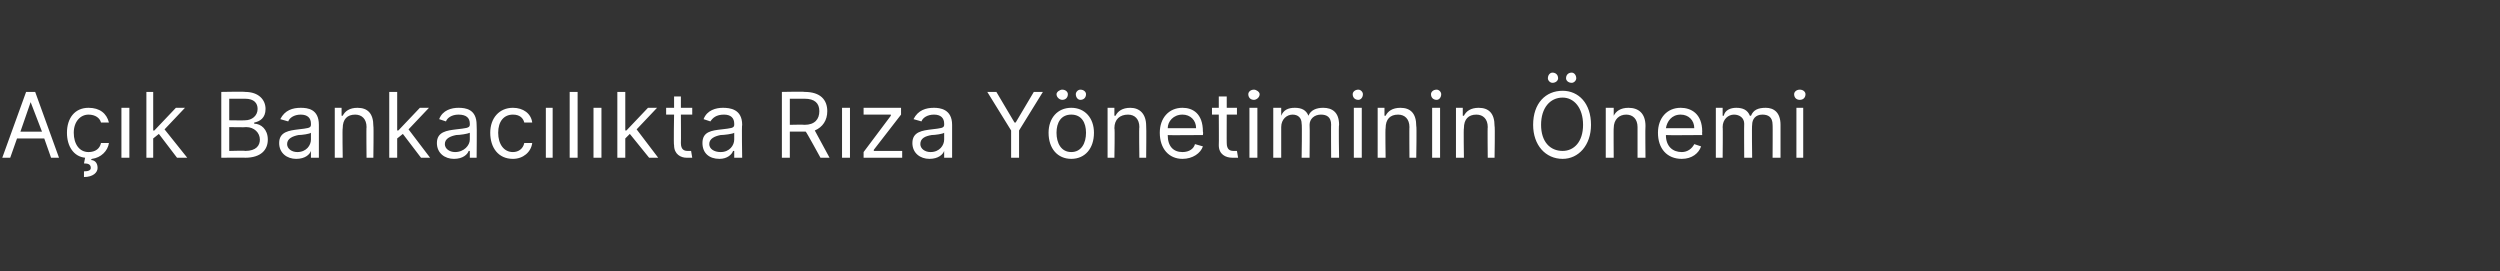 <?xml version="1.0" standalone="no"?><!DOCTYPE svg PUBLIC "-//W3C//DTD SVG 1.1//EN" "http://www.w3.org/Graphics/SVG/1.1/DTD/svg11.dtd"><svg xmlns="http://www.w3.org/2000/svg" version="1.1" width="220.3px" height="23.9px" viewBox="0 -1 220.3 23.9" style="top:-1px"><rect x="0" y="-1" width="220.3" height="23.9" fill="#333333" stroke="none"/><desc>A k Bankac l kta R za Y netiminin nemi</desc><defs/><g id="Polygon129931"><path d="m.2 12.9l2.1-5.8h.8l2.1 5.8h-.7l-.6-1.7H1.5l-.6 1.7h-.7zm3.5-2.3L2.7 8l-.9 2.6h1.9zM8 13.1c.3 0 .6.2.6.7c0 .4-.4.8-1.2.8v-.5c.4 0 .6-.1.6-.3c0-.3-.2-.4-.6-.4l.1-.5c-1-.1-1.6-1-1.6-2.2c0-1.3.7-2.2 1.9-2.2c1 0 1.6.5 1.8 1.3h-.7c-.1-.4-.5-.7-1.1-.7c-.7 0-1.3.6-1.3 1.6c0 1 .5 1.7 1.3 1.7c.6 0 1-.3 1.1-.8h.7c-.1.7-.7 1.3-1.5 1.4l-.1.1zm2.7-4.6h.7v4.4h-.7V8.5zm2.2-1.4h.6v3.4h.1l1.9-2h.8l-1.8 1.9l2 2.5h-.9L14 10.8l-.5.4v1.7h-.6V7.1zm6.6 0s2.08-.04 2.1 0c1.2 0 1.8.7 1.8 1.5c0 .8-.5 1.1-1 1.2v.1c.6 0 1.2.5 1.2 1.4c0 .9-.6 1.6-2 1.6c.05-.02-2.1 0-2.1 0V7.1zm2.1 5.2c1 0 1.3-.5 1.3-1c0-.6-.5-1.1-1.2-1.1c-.02.03-1.5 0-1.5 0v2.1s1.45-.04 1.4 0zm0-2.7c.6 0 1.1-.4 1.1-1c0-.5-.3-.9-1.1-.9h-1.4v1.9s1.36.02 1.4 0zm3 2c0-1 .9-1.1 1.7-1.2c.8-.1 1.1-.1 1.1-.4v-.1c0-.5-.3-.8-.9-.8c-.6 0-1 .3-1.1.6l-.7-.2c.4-.8 1.1-1 1.8-1c.6 0 1.6.1 1.6 1.5v2.9h-.7v-.6s0-.01 0 0c-.1.3-.5.7-1.3.7c-.8 0-1.5-.5-1.5-1.4zm2.8-.3v-.6c-.1.1-.8.2-1.1.2c-.5.1-1 .3-1 .8c0 .4.4.7.9.7c.8 0 1.2-.6 1.2-1.1zm2.8 1.6h-.7V8.5h.6v.7h.1c.2-.4.6-.7 1.3-.7c.9 0 1.4.5 1.4 1.6c.04.01 0 2.8 0 2.8h-.6s-.03-2.75 0-2.7c0-.7-.4-1.1-1-1.1c-.7 0-1.1.4-1.1 1.2c-.04-.04 0 2.6 0 2.6zm4.1-5.8h.7v3.4h.1l1.9-2h.8L36 10.4l1.9 2.5h-.8l-1.6-2.1l-.5.4v1.7h-.7V7.1zm4.2 4.5c0-1 .9-1.1 1.7-1.2c.8-.1 1.2-.1 1.2-.4v-.1c0-.5-.3-.8-1-.8c-.6 0-1 .3-1.1.6l-.6-.2c.3-.8 1.1-1 1.7-1c.6 0 1.6.1 1.6 1.5c.03.01 0 2.9 0 2.9h-.6v-.6h-.1c-.1.3-.5.7-1.3.7c-.8 0-1.5-.5-1.5-1.4zm2.9-.3v-.6c-.2.1-.9.2-1.2.2c-.5.1-1 .3-1 .8c0 .4.4.7.9.7c.8 0 1.3-.6 1.3-1.1zm1.8-.6c0-1.3.8-2.2 2-2.2c.9 0 1.6.5 1.7 1.3h-.7c-.1-.4-.4-.7-1-.7c-.8 0-1.3.6-1.3 1.6c0 1 .5 1.7 1.3 1.7c.5 0 .9-.3 1-.8h.7c-.1.8-.8 1.4-1.7 1.4c-1.3 0-2-1-2-2.3zm4.9-2.2h.6v4.4h-.6V8.5zm2.8 4.4h-.7V7.1h.7v5.8zm1.4-4.4h.7v4.4h-.7V8.5zm2.1-1.4h.7v3.4h.1l1.9-2h.8l-1.8 1.9l1.9 2.5h-.8l-1.7-2.1l-.4.4v1.7h-.7V7.1zm6.6 2h-1s.02 2.53 0 2.5c0 .6.3.7.6.7h.3l.1.6h-.5c-.5 0-1.1-.3-1.1-1.1c-.05.01 0-2.7 0-2.7h-.7v-.6h.7v-1h.6v1h1v.6zm.9 2.5c0-1 .8-1.1 1.7-1.2c.8-.1 1.1-.1 1.1-.4v-.1c0-.5-.3-.8-.9-.8c-.7 0-1 .3-1.2.6l-.6-.2c.3-.8 1.1-1 1.7-1c.6 0 1.7.1 1.7 1.5c-.05.01 0 2.9 0 2.9h-.7v-.6h-.1c-.1.3-.5.7-1.2.7c-.9 0-1.5-.5-1.5-1.4zm2.8-.3v-.6c-.1.1-.9.2-1.2.2c-.5.1-1 .3-1 .8c0 .4.4.7 1 .7c.8 0 1.2-.6 1.2-1.1zm4.2-4.2s1.99-.04 2 0c1.4 0 2 .7 2 1.7c0 .8-.4 1.4-1.1 1.7l1.3 2.4h-.8s-1.25-2.29-1.3-2.3h-1.4v2.3h-.7V7.1zm2 2.9c.9 0 1.3-.5 1.3-1.2c0-.7-.4-1.1-1.3-1.1h-1.3v2.3s1.28-.03 1.3 0zm3.3-1.5h.7v4.4h-.7V8.5zm1.9 3.9l2.4-3.2v-.1h-2.4v-.6h3.3v.6L77 12.2v.1h2.5v.6h-3.4v-.5zm4.3-.8c0-1 .9-1.1 1.7-1.2c.8-.1 1.1-.1 1.1-.4v-.1c0-.5-.3-.8-.9-.8c-.6 0-1 .3-1.1.6l-.7-.2c.4-.8 1.1-1 1.8-1c.5 0 1.6.1 1.6 1.5v2.9h-.7v-.6s0-.01 0 0c-.1.3-.5.7-1.3.7c-.8 0-1.5-.5-1.5-1.4zm2.8-.3v-.6c-.1.1-.8.2-1.1.2c-.6.1-1 .3-1 .8c0 .4.4.7.9.7c.8 0 1.2-.6 1.2-1.1zm4.6-4.2l1.6 2.7h.1l1.6-2.7h.8l-2.1 3.4v2.4h-.7v-2.4L87 7.1h.8zm4.6 3.6c0-1.3.8-2.2 2-2.2c1.2 0 2 .9 2 2.2c0 1.4-.8 2.3-2 2.3c-1.2 0-2-.9-2-2.3zm3.3 0c0-.9-.4-1.6-1.3-1.6c-.9 0-1.3.7-1.3 1.6c0 .9.4 1.7 1.3 1.7c.9 0 1.3-.8 1.3-1.7zm-2.6-3.4c0-.2.3-.4.5-.4c.3 0 .5.2.5.4c0 .3-.2.5-.5.5c-.2 0-.5-.2-.5-.5zm1.7 0c0-.2.2-.4.4-.4c.3 0 .5.2.5.4c0 .3-.2.5-.5.5c-.2 0-.4-.2-.4-.5zm3.4 5.6h-.6V8.5h.6v.7h.1c.2-.4.6-.7 1.3-.7c.8 0 1.4.5 1.4 1.6c.03.01 0 2.8 0 2.8h-.6s-.04-2.75 0-2.7c0-.7-.4-1.1-1-1.1c-.7 0-1.2.4-1.2 1.2c.05-.04 0 2.6 0 2.6zm4-2.2c0-1.3.8-2.2 2-2.2c.9 0 1.8.5 1.8 2.1c.04.04 0 .3 0 .3c0 0-3.13.03-3.1 0c0 1 .5 1.5 1.3 1.5c.6 0 1-.3 1.1-.7l.7.2c-.2.6-.9 1.1-1.8 1.1c-1.2 0-2-.9-2-2.3zm3.2-.4c0-.7-.5-1.2-1.2-1.2c-.8 0-1.3.6-1.3 1.2h2.5zm3.6-1.2h-.9s-.01 2.53 0 2.5c0 .6.3.7.6.7h.3l.1.6h-.5c-.6 0-1.2-.3-1.2-1.1c.02.01 0-2.7 0-2.7h-.6v-.6h.6v-1h.7v1h.9v.6zm1.1-.6h.7v4.4h-.7V8.5zm-.1-1.2c0-.2.2-.4.5-.4c.2 0 .5.2.5.4c0 .3-.3.5-.5.5c-.3 0-.5-.2-.5-.5zm2.2 1.2h.7v.7s.03 0 0 0c.2-.5.6-.7 1.2-.7c.6 0 1 .2 1.2.7c.2-.5.7-.7 1.3-.7c.8 0 1.4.4 1.4 1.5c-.05-.04 0 2.9 0 2.9h-.7s-.02-2.94 0-2.9c0-.7-.4-.9-.9-.9c-.6 0-1 .4-1 .9c.03.04 0 2.9 0 2.9h-.7s.05-3.01 0-3c0-.5-.3-.8-.8-.8c-.5 0-1 .4-1 1.1v2.7h-.7V8.5zm7.1 0h.7v4.4h-.7V8.5zm-.1-1.2c0-.2.2-.4.5-.4c.2 0 .4.2.4.4c0 .3-.2.5-.4.5c-.3 0-.5-.2-.5-.5zm2.9 5.6h-.7V8.5h.6v.7h.1c.2-.4.6-.7 1.3-.7c.9 0 1.4.5 1.4 1.6c.05.01 0 2.8 0 2.8h-.6s-.02-2.75 0-2.7c0-.7-.4-1.1-1-1.1c-.7 0-1.1.4-1.1 1.2c-.04-.04 0 2.6 0 2.6zm4.1-4.4h.7v4.4h-.7V8.5zm-.1-1.2c0-.2.2-.4.5-.4c.2 0 .4.2.4.4c0 .3-.2.5-.4.5c-.3 0-.5-.2-.5-.5zm2.9 5.6h-.7V8.5h.6v.7h.1c.2-.4.6-.7 1.3-.7c.9 0 1.4.5 1.4 1.6c.05.01 0 2.8 0 2.8h-.6s-.03-2.75 0-2.7c0-.7-.4-1.1-1-1.1c-.7 0-1.1.4-1.1 1.2c-.04-.04 0 2.6 0 2.6zm8.7.1c-1.5 0-2.6-1.2-2.6-3c0-1.9 1.1-3 2.6-3c1.4 0 2.5 1.1 2.5 3c0 1.8-1.1 3-2.5 3zm0-5.4c-1.1 0-1.9.9-1.9 2.4c0 1.5.8 2.3 1.9 2.3c1 0 1.8-.8 1.8-2.3c0-1.5-.8-2.4-1.8-2.4zm-1.3-1.7c0-.3.2-.5.4-.5c.3 0 .5.2.5.5c0 .2-.2.4-.5.4c-.2 0-.4-.2-.4-.4zm1.6 0c0-.3.2-.5.5-.5c.2 0 .4.2.4.5c0 .2-.2.4-.4.4c-.3 0-.5-.2-.5-.4zm4.2 7h-.7V8.5h.7v.7s.02 0 0 0c.2-.4.6-.7 1.3-.7c.9 0 1.5.5 1.5 1.6c-.03.01 0 2.8 0 2.8h-.7v-2.7c0-.7-.4-1.1-1-1.1c-.6 0-1.1.4-1.1 1.2c-.02-.04 0 2.6 0 2.6zm3.9-2.2c0-1.3.8-2.2 2-2.2c.9 0 1.9.5 1.9 2.1c-.02.04 0 .3 0 .3c0 0-3.19.03-3.2 0c0 1 .6 1.5 1.4 1.5c.5 0 .9-.3 1.1-.7l.6.2c-.2.6-.8 1.1-1.7 1.1c-1.3 0-2.1-.9-2.1-2.3zm3.2-.4c0-.7-.5-1.2-1.2-1.2c-.8 0-1.2.6-1.3 1.2h2.5zm1.9-1.8h.6v.7h.1c.1-.5.6-.7 1.1-.7c.6 0 1 .2 1.2.7h.1c.2-.5.6-.7 1.3-.7c.7 0 1.3.4 1.3 1.5v2.9h-.7s.02-2.94 0-2.9c0-.7-.4-.9-.9-.9c-.6 0-.9.4-.9.9c-.04.04 0 2.9 0 2.9h-.7s-.02-3.01 0-3c0-.5-.4-.8-.9-.8c-.5 0-1 .4-1 1.1c.03-.05 0 2.7 0 2.7h-.6V8.5zm7.1 0h.6v4.4h-.6V8.5zm-.2-1.2c0-.2.2-.4.5-.4c.3 0 .5.2.5.4c0 .3-.2.5-.5.5c-.3 0-.5-.2-.5-.5z" stroke="none" fill="#fff"/></g></svg>